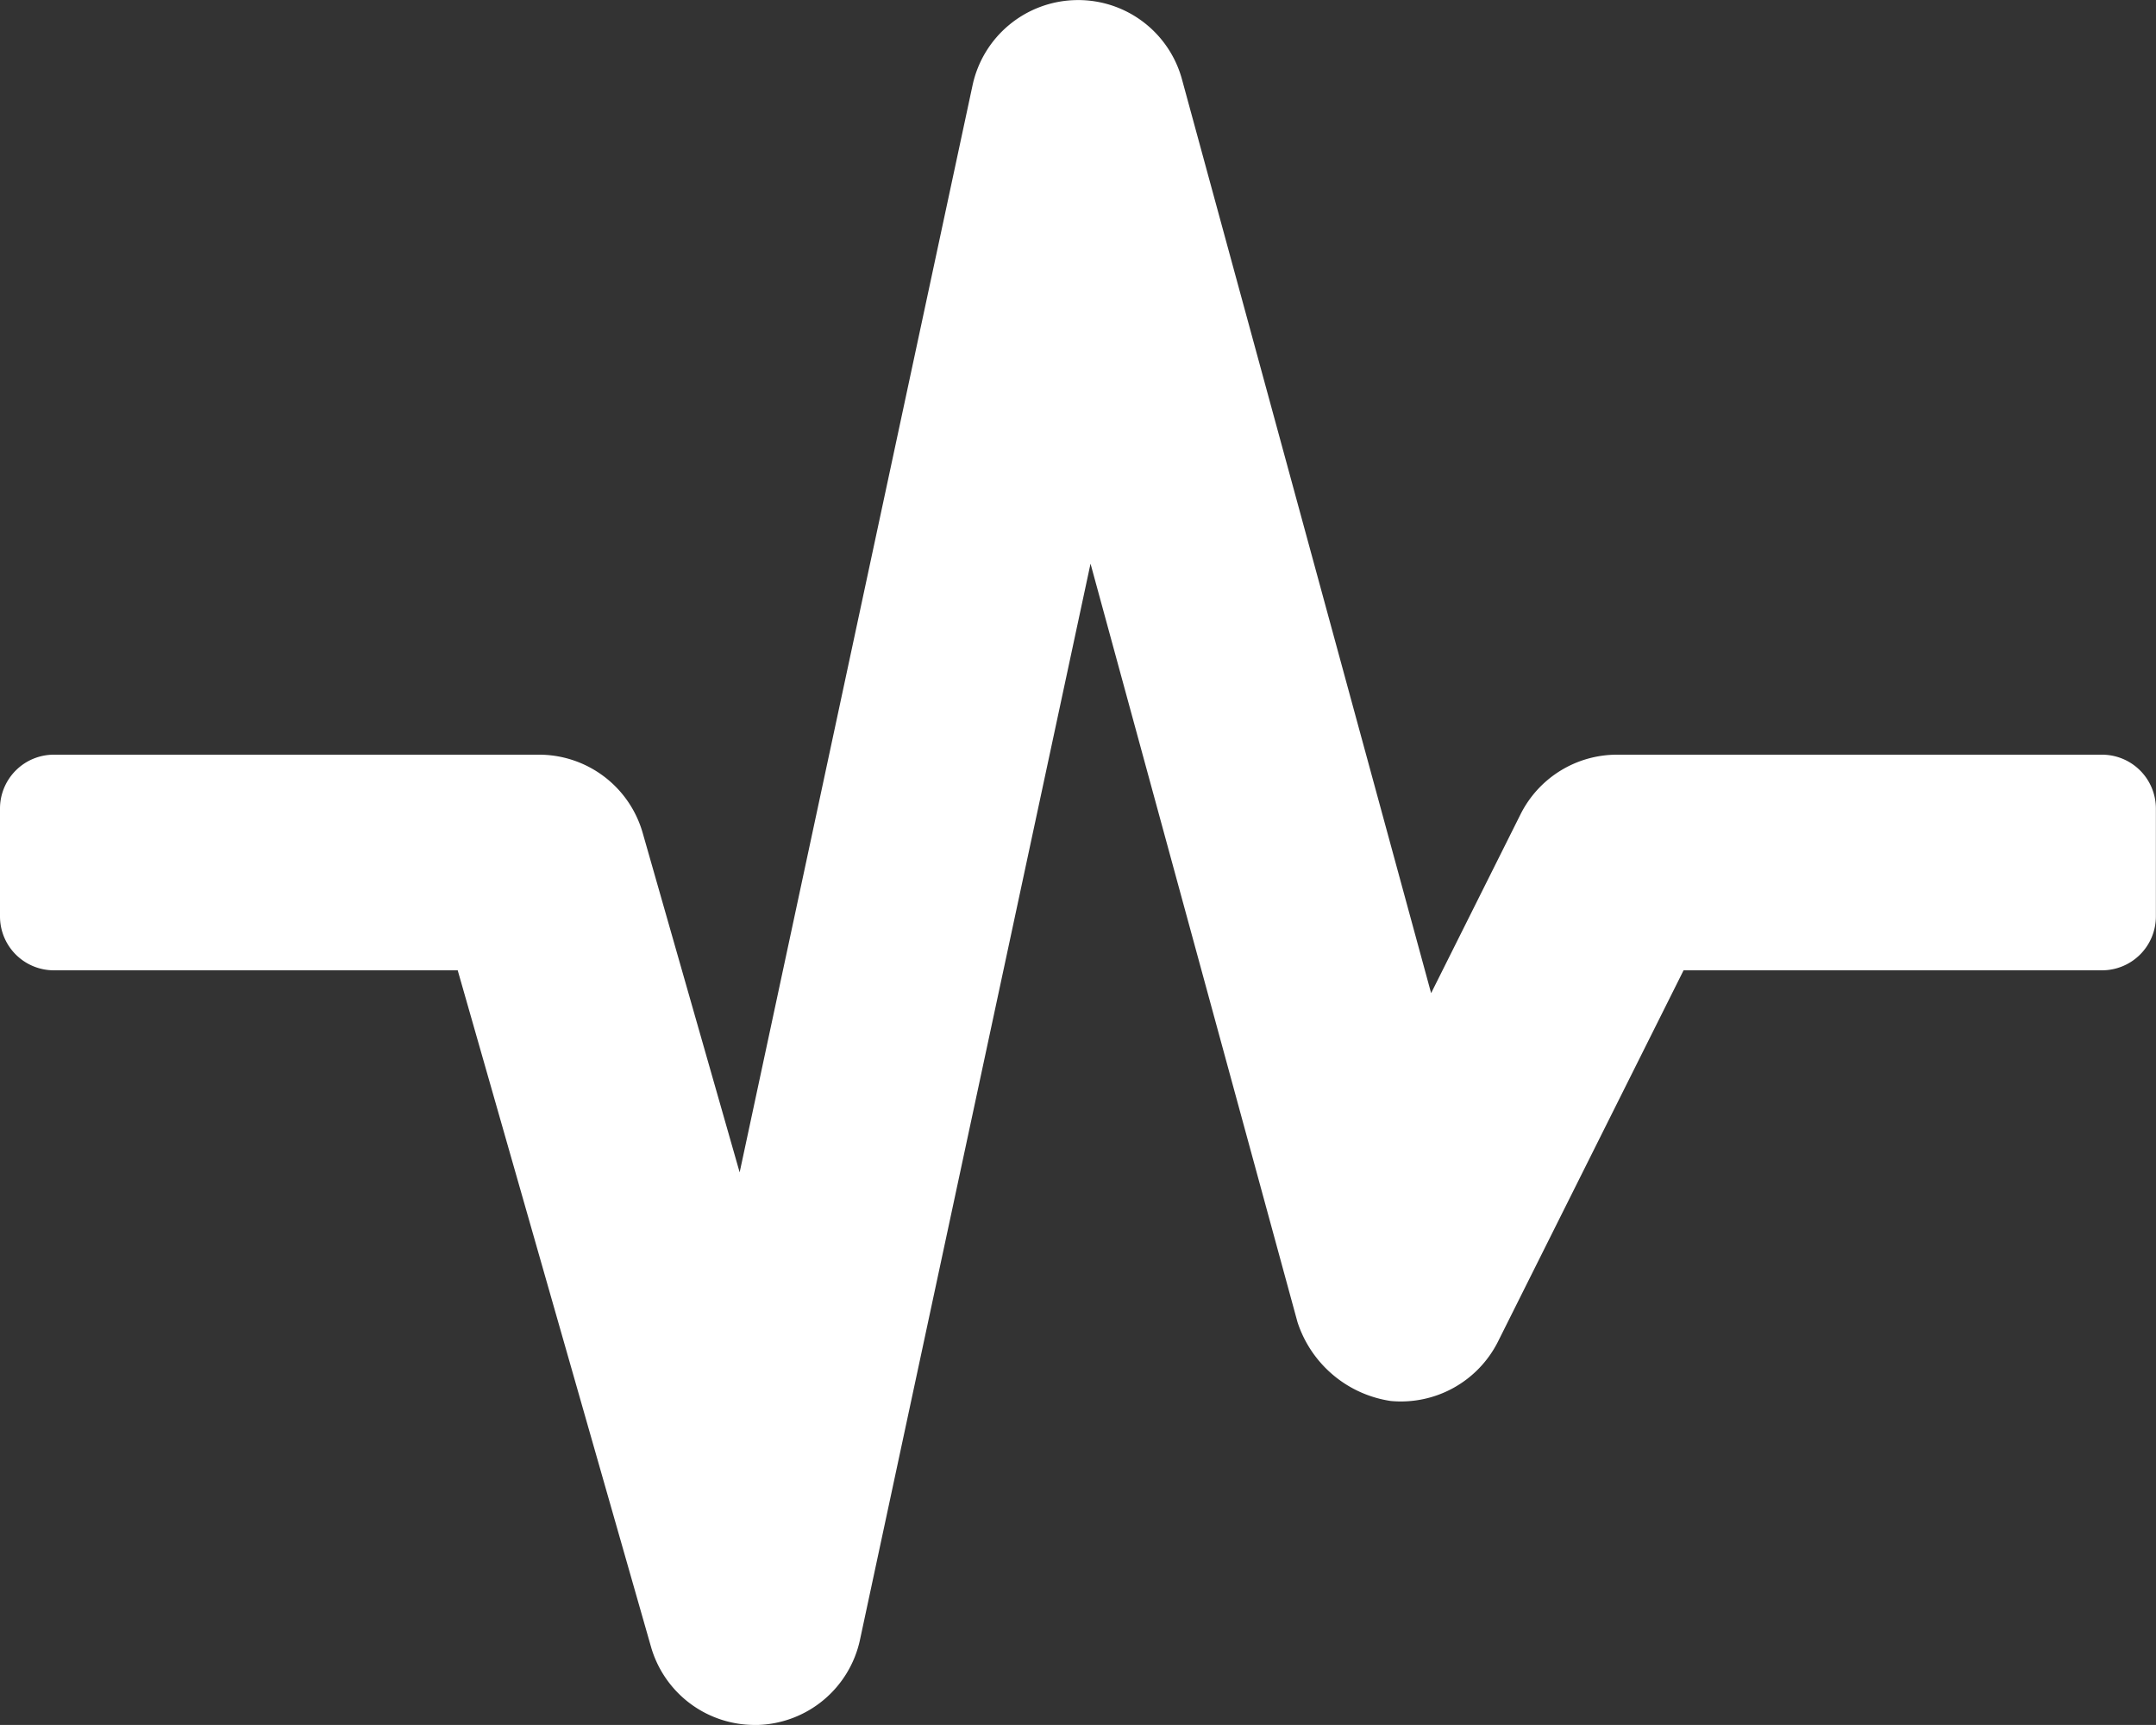 <svg xmlns="http://www.w3.org/2000/svg" width="37.5" height="29.999" viewBox="0 0 37.5 29.999"><rect x="0" y="0" width="37.5" height="29.999" fill="#333333" stroke="none"/><path d="M36.562-13.125H28.125a1.876,1.876,0,0,0-1.678,1.037L24.892-8.978,20.559-24.868a1.87,1.87,0,0,0-1.86-1.38,1.876,1.876,0,0,0-1.783,1.481L12.865-5.861l-1.687-5.905a1.875,1.875,0,0,0-1.8-1.359H.937A.937.937,0,0,0,0-12.187v1.875a.937.937,0,0,0,.937.937H7.961L11.323,2.39a1.875,1.875,0,0,0,1.8,1.359h.064a1.877,1.877,0,0,0,1.771-1.481l4.01-18.715,3.6,13.191A2.018,2.018,0,0,0,24.19-1.885a1.89,1.89,0,0,0,1.862-1.027l3.231-6.463h7.278a.937.937,0,0,0,.937-.937v-1.875A.937.937,0,0,0,36.562-13.125Z" transform="translate(0 26.25)" fill="#fff"/></svg>